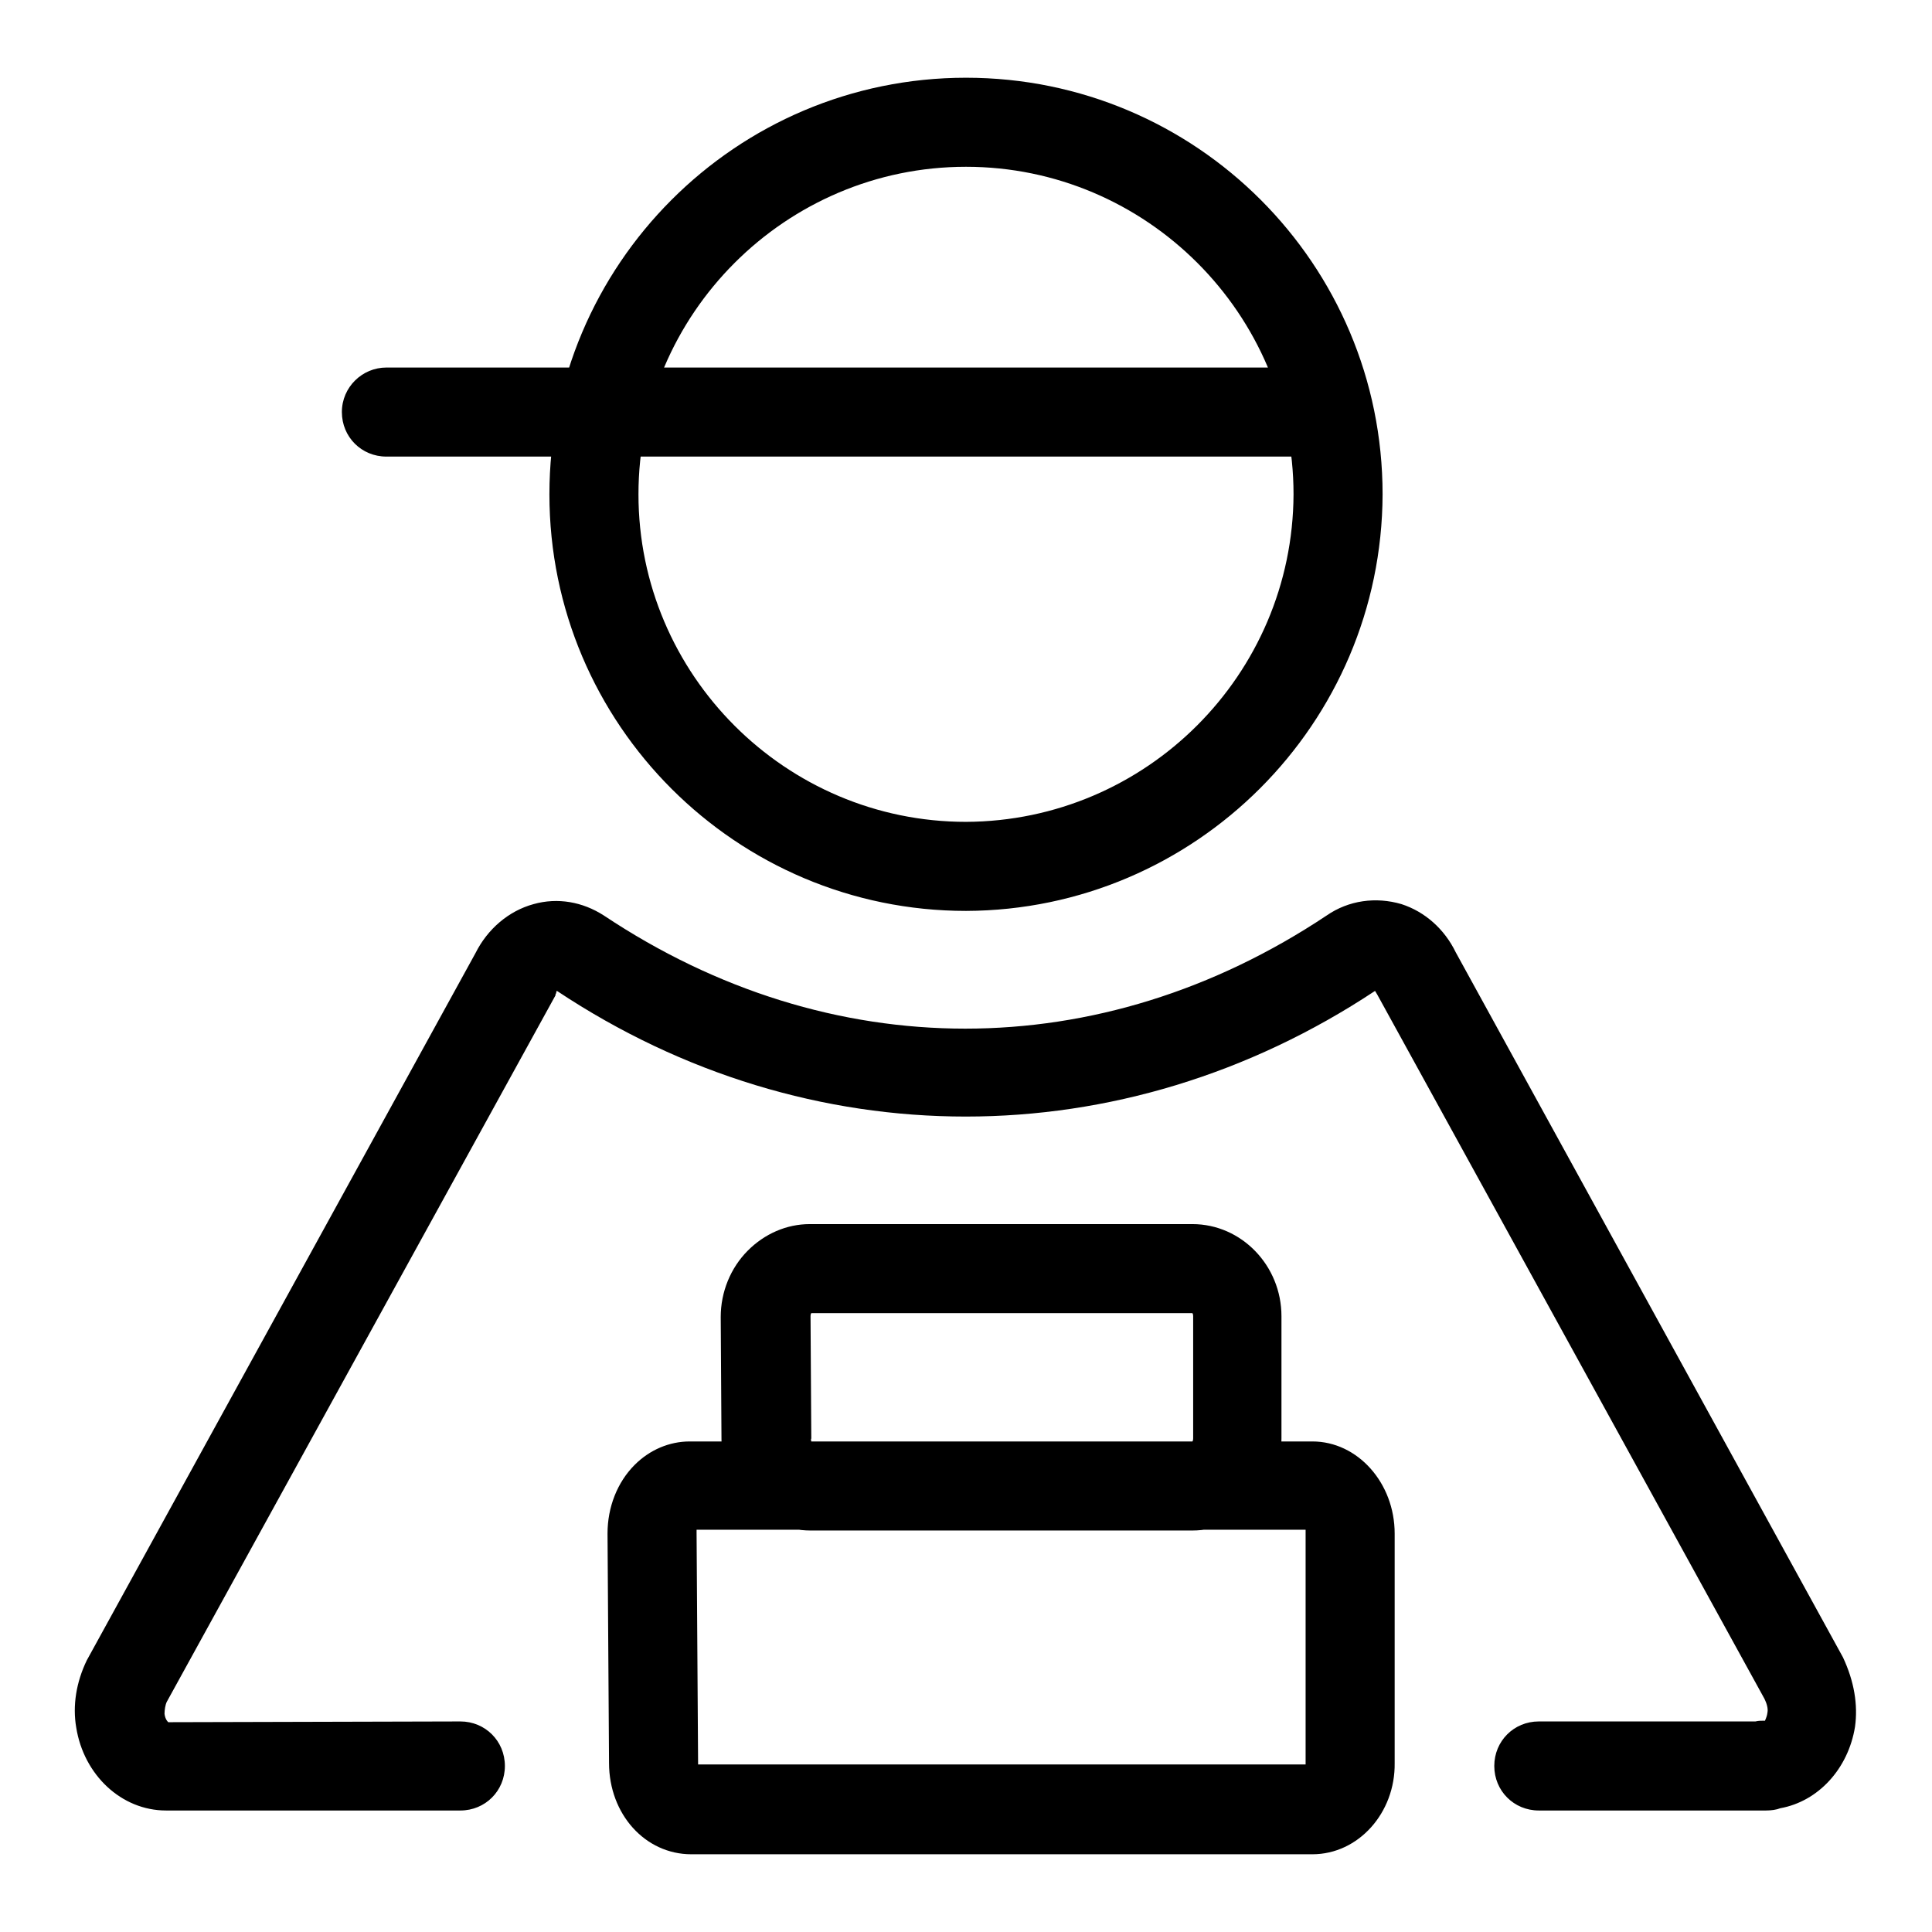 <?xml version="1.0" encoding="utf-8"?>
<!-- Svg Vector Icons : http://www.onlinewebfonts.com/icon -->
<!DOCTYPE svg PUBLIC "-//W3C//DTD SVG 1.1//EN" "http://www.w3.org/Graphics/SVG/1.1/DTD/svg11.dtd">
<svg version="1.1" xmlns="http://www.w3.org/2000/svg" xmlns:xlink="http://www.w3.org/1999/xlink" x="0px" y="0px" viewBox="0 0 256 256" enable-background="new 0 0 256 256" xml:space="preserve">
<g> <path fill="#000000" d="M128,120.7c-30.4,0-55.2-24.7-55.2-55.2c0-30.4,24.7-55.2,55.2-55.2s55.2,24.7,55.2,55.2 C183.1,95.9,158.4,120.6,128,120.7z M128,22.1c-23.9,0-43.4,19.5-43.4,43.4s19.5,43.4,43.4,43.4c23.9-0.1,43.3-19.5,43.4-43.4 C171.4,41.6,151.9,22.1,128,22.1z M234,239.9h-30.1c-3.3,0-5.9-2.6-5.9-5.9c0-3.3,2.6-5.9,5.9-5.9h28.7c0.4-0.1,0.8-0.1,1.3-0.1 c-0.1,0,0.2-0.3,0.3-1.1c0.1-0.5-0.1-1.2-0.4-1.8l-51.3-93.3c-0.1-0.2-0.2-0.3-0.3-0.5c-33.5,22.2-75,22.2-108.4,0 c-0.1,0.1-0.1,0.1-0.1,0.3c-0.1,0.1-0.1,0.2-0.1,0.3l-51.5,93.6c-0.2,0.4-0.3,1.1-0.3,1.6c0.1,0.8,0.5,1.1,0.5,1.1l38.7-0.1 c3.3,0,5.9,2.6,5.9,5.9c0,3.3-2.6,5.9-5.9,5.9h-39c-5.9,0-10.9-4.7-11.9-11c-0.5-2.9,0-6,1.4-8.9l51.5-93.7 c1.6-3.2,4.4-5.6,7.7-6.5c3.2-0.9,6.5-0.3,9.3,1.5c30,20,65.8,20,95.8,0c2.9-2,6.5-2.5,9.9-1.5c3.1,1,5.7,3.3,7.2,6.4l51.3,93.4 c1.5,3.2,2,6.3,1.6,9.2c-0.9,5.6-4.9,9.9-9.9,10.8C235.4,239.8,234.7,239.9,234,239.9L234,239.9z M51.2,48.7h125.2v11.8H51.2 c-3.3,0-5.9-2.6-5.9-5.9C45.3,51.3,48,48.7,51.2,48.7z M158,202.8h-50.6c-6.5,0-11.8-5.4-11.8-12.1l-0.1-16.2 c0-3.3,1.3-6.5,3.6-8.8c2.2-2.2,5.1-3.5,8.2-3.5H158c6.5,0,11.8,5.5,11.8,12.2v16.2C169.8,197.3,164.5,202.8,158,202.8z M107.5,191 H158c0,0,0.1-0.1,0.1-0.4v-16.2c0-0.3-0.1-0.4-0.1-0.4l-50.5,0c0,0-0.1,0.1-0.1,0.4l0.1,16.2C107.4,190.8,107.5,190.9,107.5,191 L107.5,191z M173.9,245.7H91.6c-6.1,0-10.9-5.3-10.9-12.1l-0.2-30.4c0-3.5,1.3-6.8,3.6-9.1c2-2,4.6-3.1,7.3-3.1h82.5 c6,0,10.9,5.5,10.9,12.2v30.4C184.9,240.2,180,245.7,173.9,245.7z M92.5,233.8H173c0-0.1,0-0.2,0-0.4v-30.3c0-0.1,0-0.3,0-0.4H92.3 c0,0.1,0,0.2,0,0.4l0.2,30.4C92.5,233.6,92.5,233.8,92.5,233.8z"/></g>
</svg>